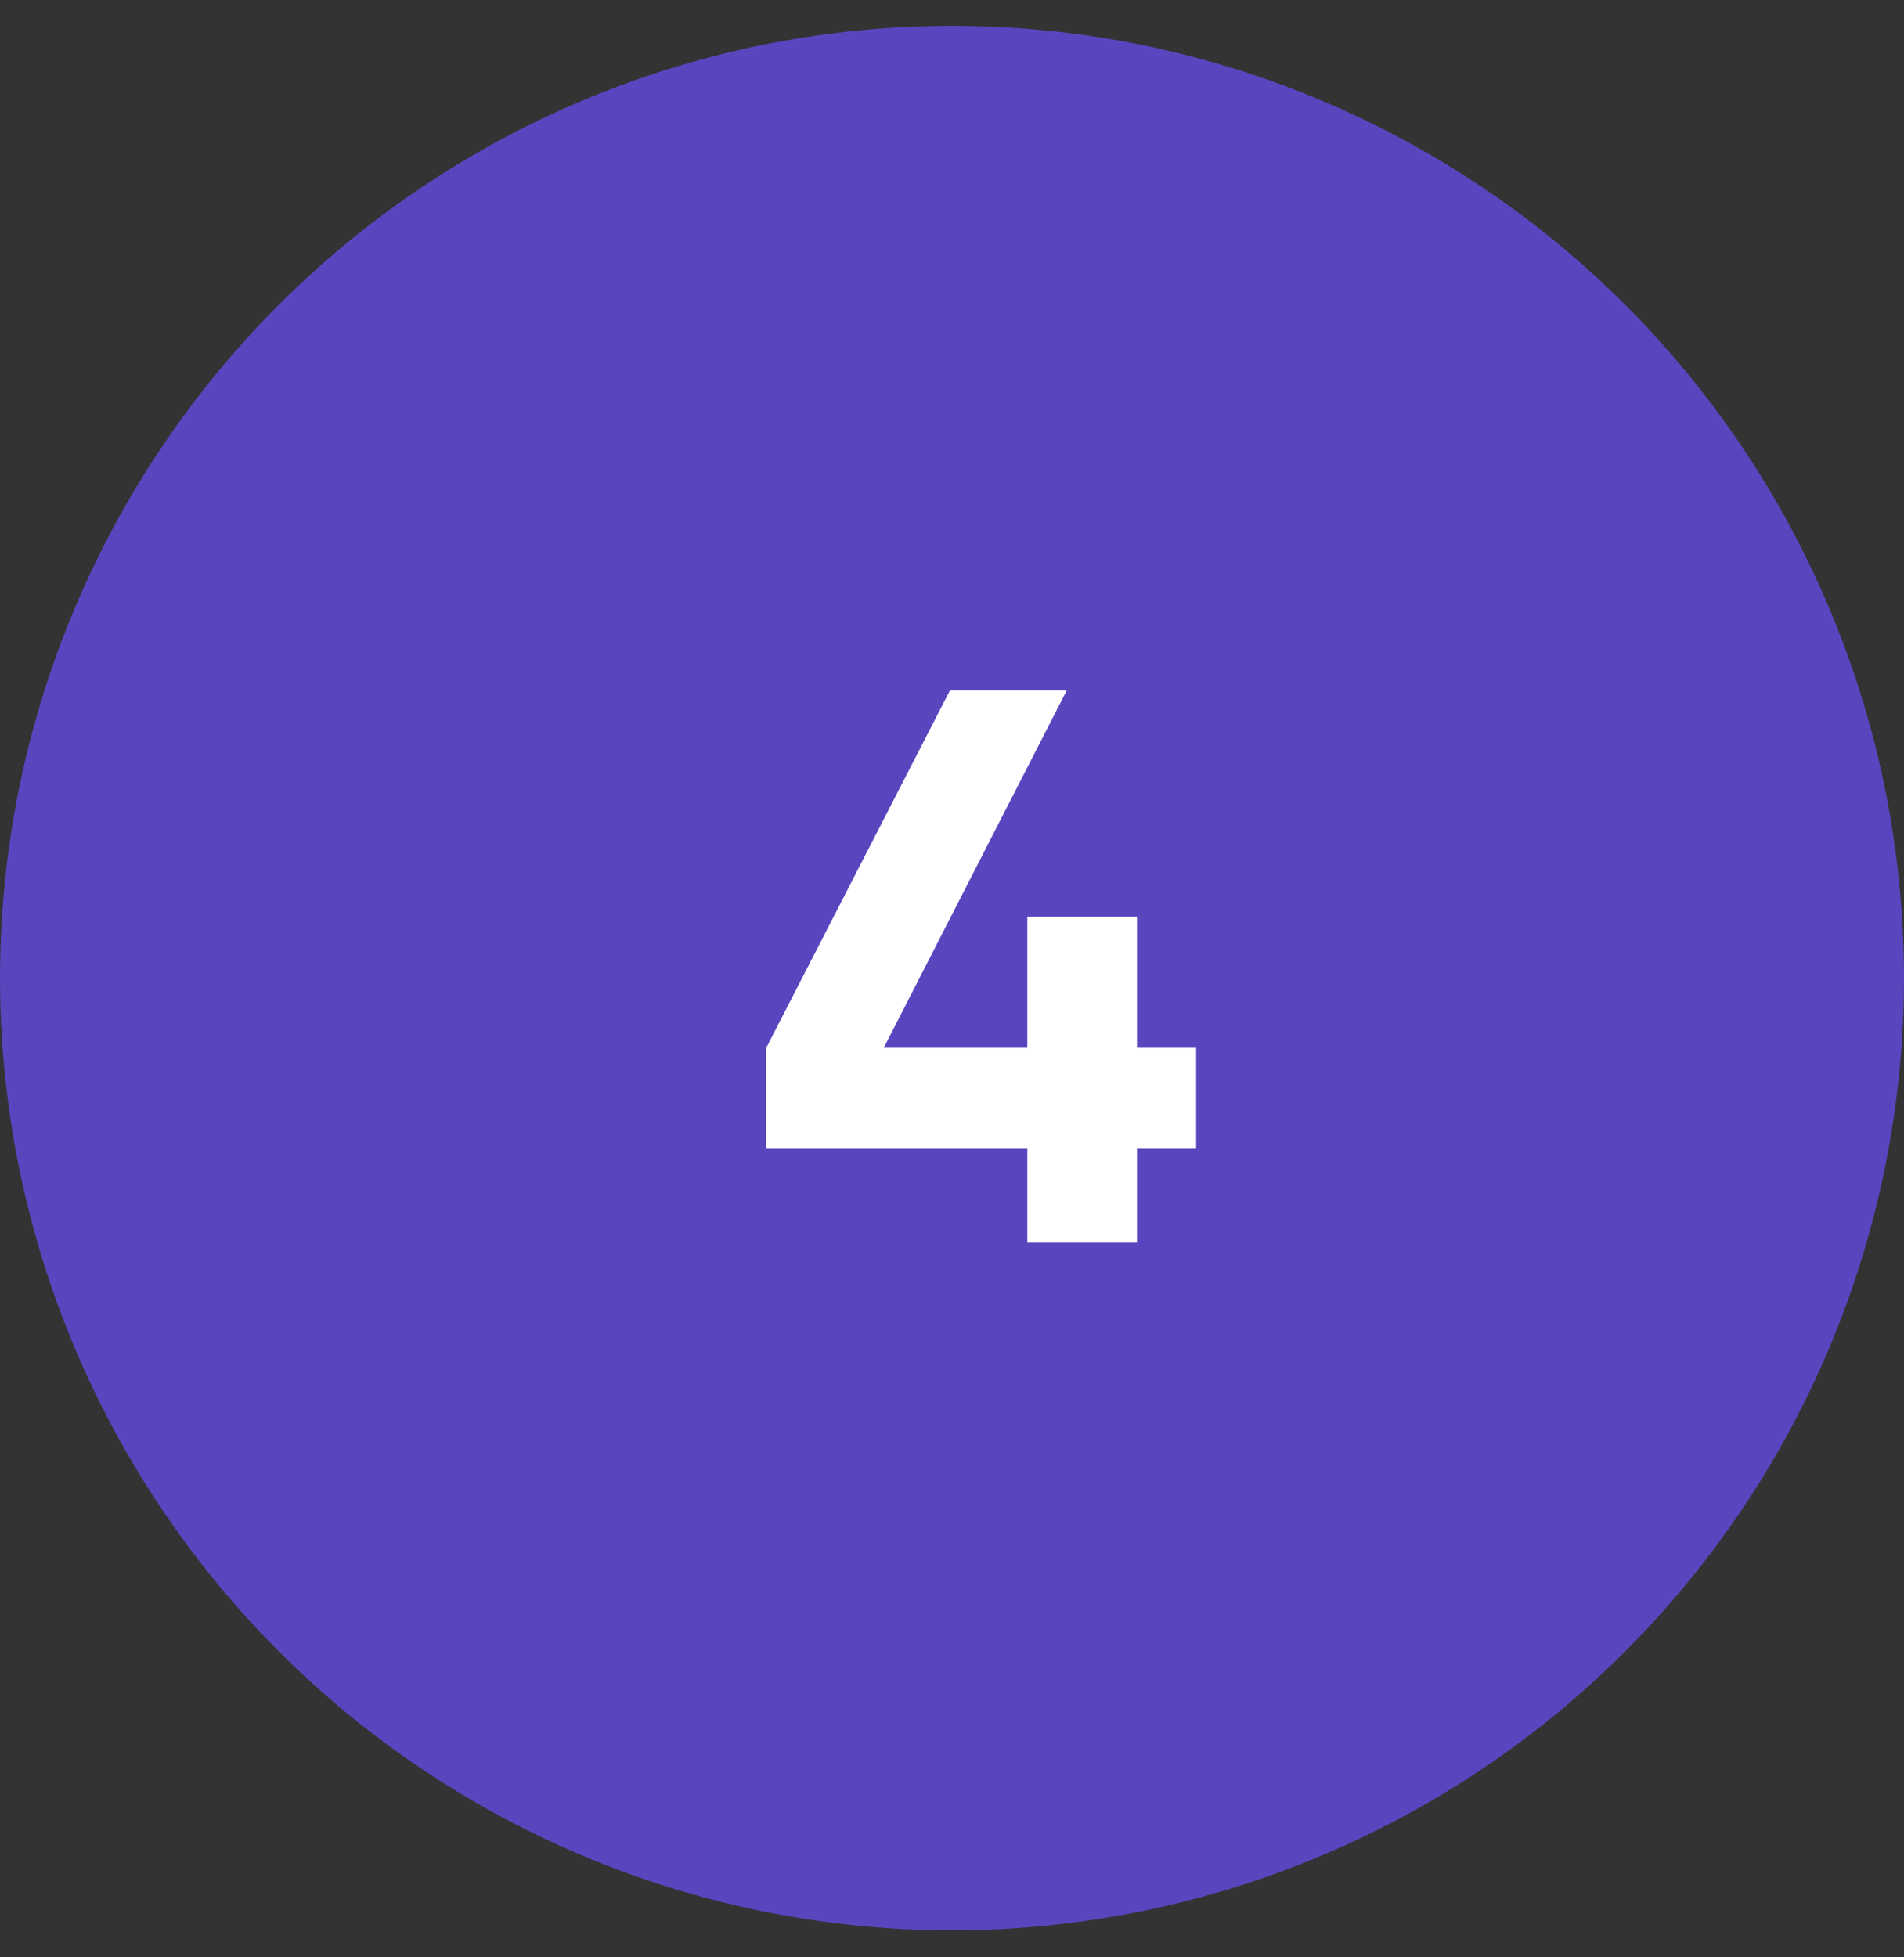 <?xml version="1.0" encoding="UTF-8"?>
<svg xmlns="http://www.w3.org/2000/svg" width="36" height="37" viewBox="0 0 36 37" fill="none">
  <rect x="0" y="0" width="36" height="37" fill="#333333" stroke="none"/>
  <circle cx="18" cy="18.489" r="18" fill="#5A45BF"></circle>
  <path d="M21.497 19.806H22.616V21.715H21.497V23.489H19.424V21.715H14.488V19.806L17.962 13.05H20.17L16.71 19.806H19.424V17.33H21.497V19.806Z" fill="white"></path>
</svg>

